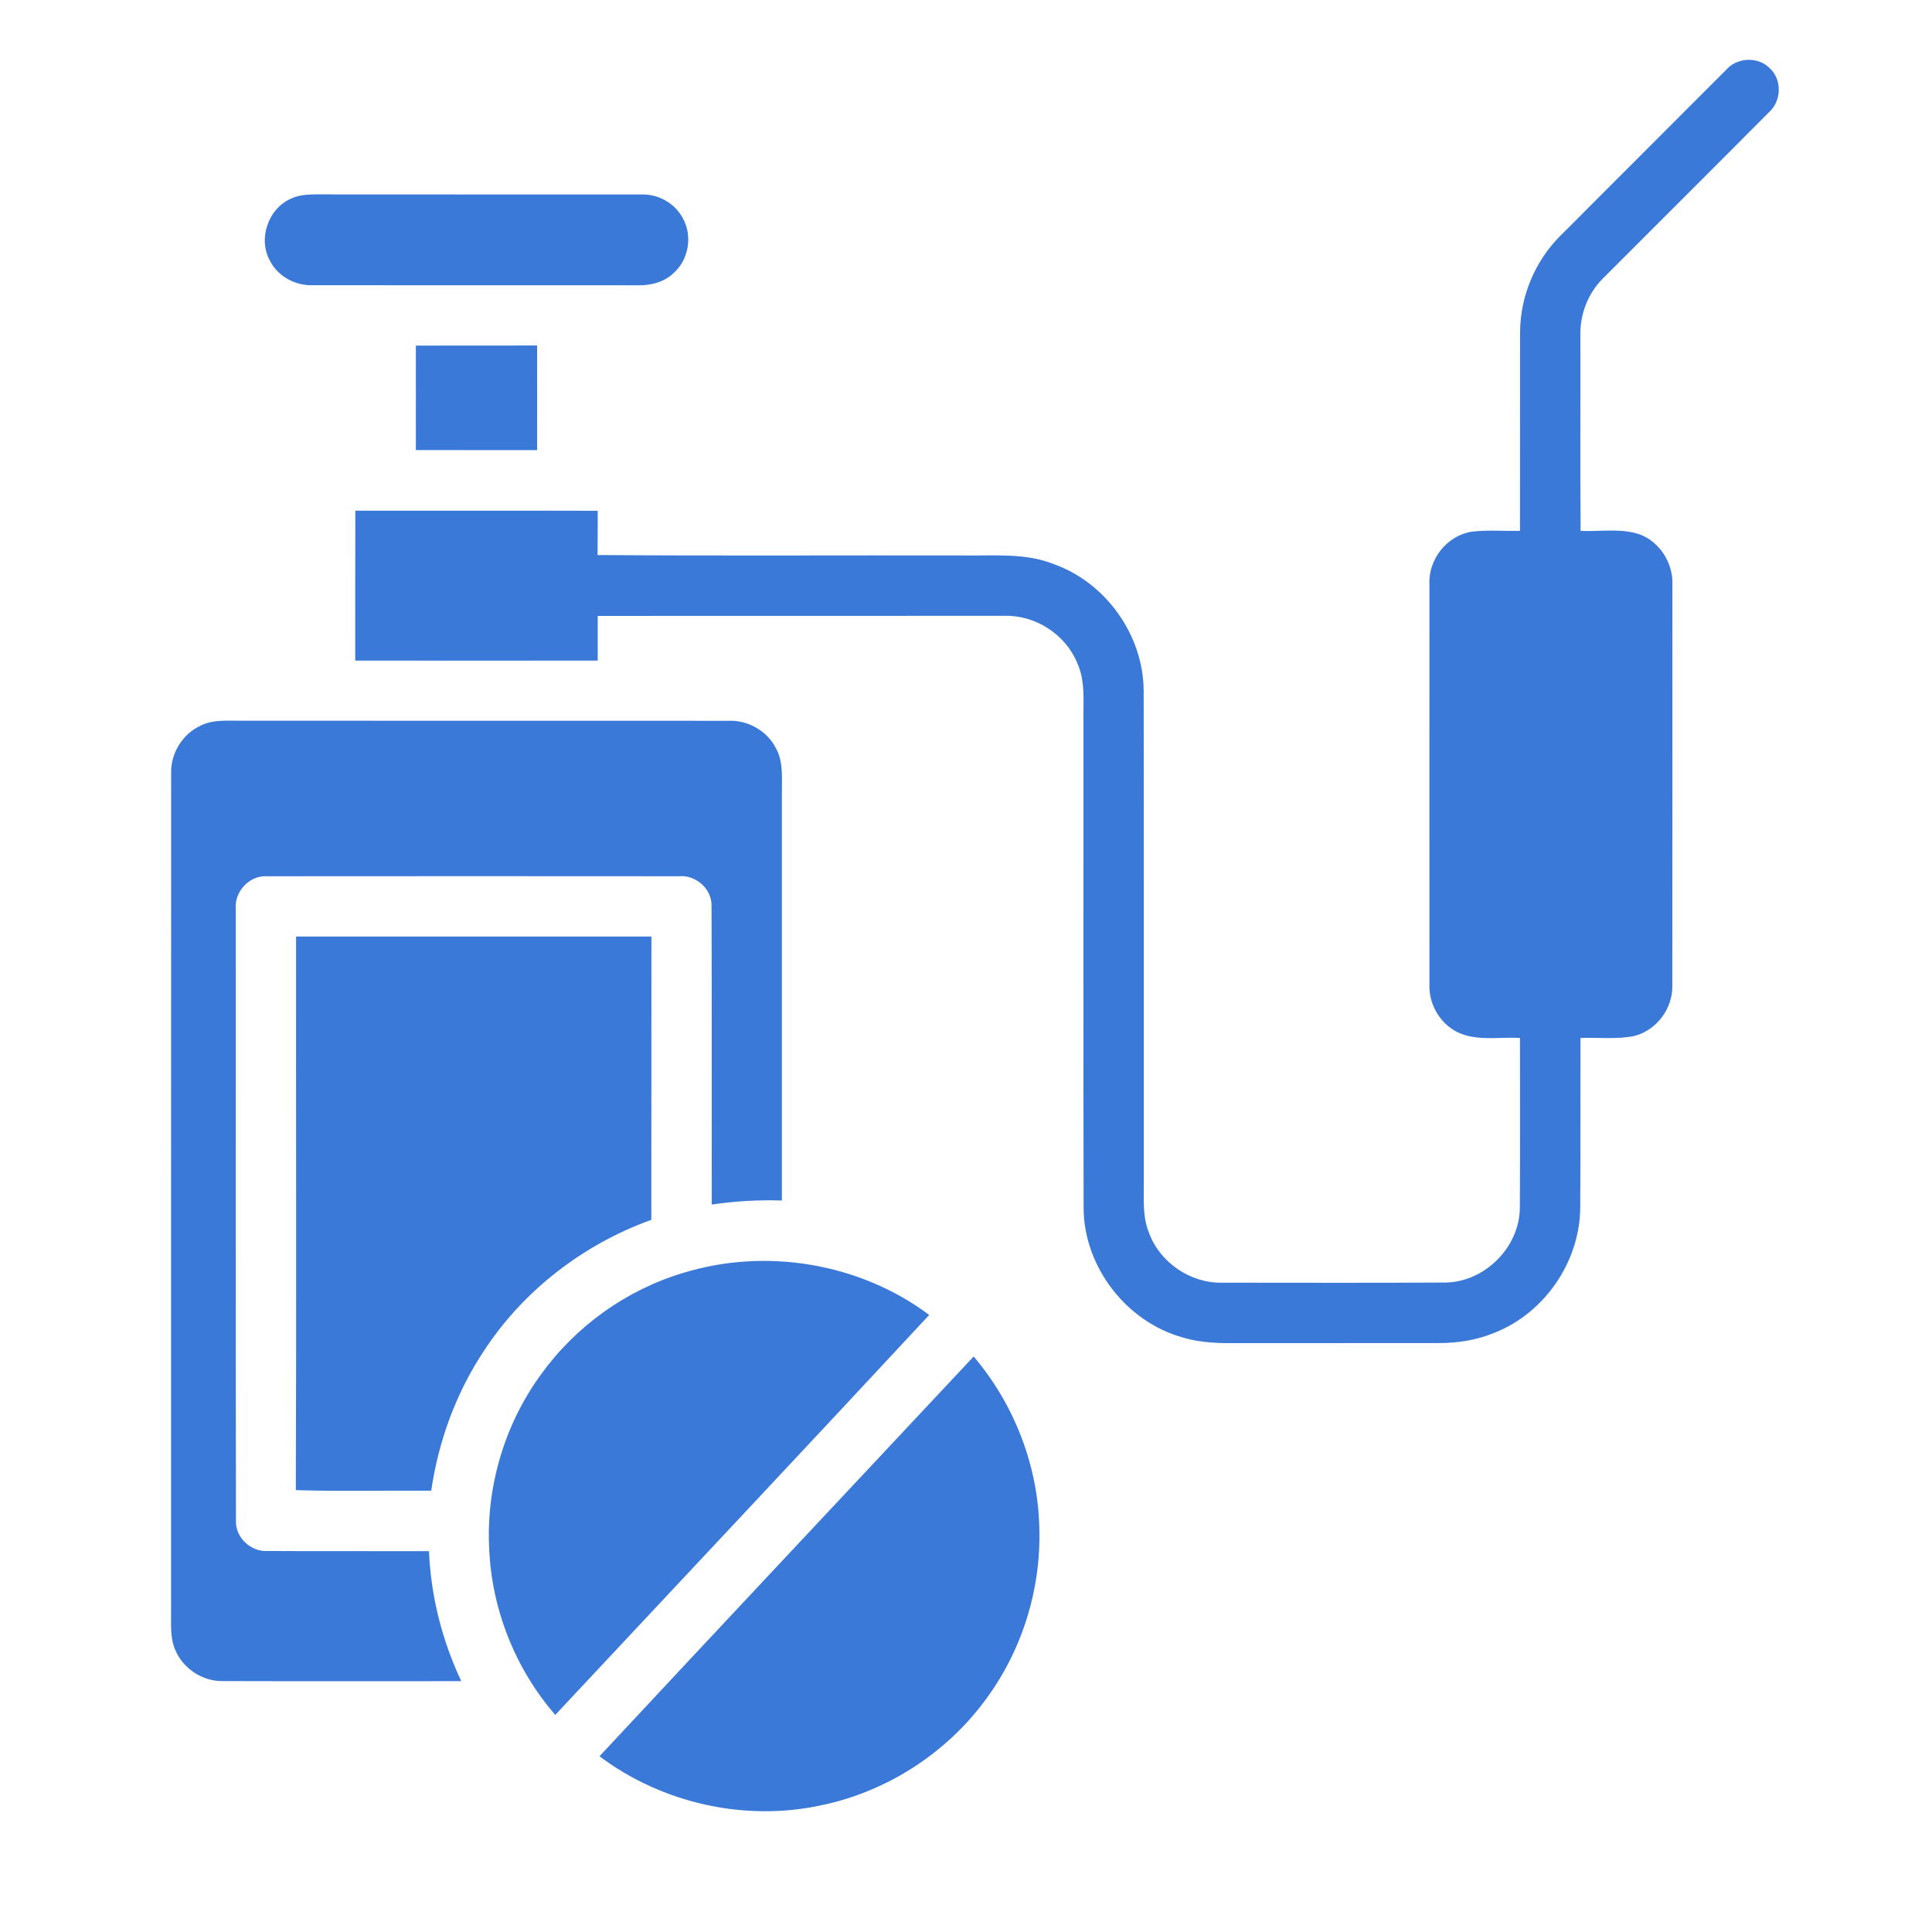 <svg width="24" height="24" viewBox="0 0 24 24" fill="none" xmlns="http://www.w3.org/2000/svg">
<path d="M21.444 0.866C21.578 0.713 21.835 0.7 21.981 0.844C22.139 0.985 22.133 1.254 21.975 1.394C21.289 2.085 20.598 2.771 19.91 3.461C19.724 3.647 19.624 3.911 19.632 4.173C19.634 4.981 19.628 5.788 19.635 6.595C19.879 6.606 20.132 6.558 20.368 6.638C20.621 6.732 20.787 6.999 20.775 7.267C20.775 8.922 20.776 10.578 20.774 12.233C20.785 12.524 20.578 12.804 20.294 12.871C20.076 12.913 19.852 12.886 19.633 12.894C19.631 13.597 19.635 14.3 19.63 15.003C19.626 15.67 19.19 16.308 18.57 16.554C18.346 16.648 18.102 16.686 17.86 16.684C17.047 16.685 16.235 16.684 15.422 16.685C15.177 16.687 14.927 16.687 14.69 16.614C13.988 16.418 13.461 15.732 13.461 15.001C13.457 12.985 13.46 10.969 13.459 8.953C13.456 8.711 13.484 8.457 13.38 8.231C13.232 7.876 12.856 7.637 12.472 7.65C10.79 7.65 9.107 7.65 7.425 7.651C7.425 7.836 7.425 8.021 7.425 8.206C6.421 8.207 5.417 8.207 4.413 8.206C4.413 7.585 4.412 6.964 4.414 6.344C5.417 6.345 6.421 6.342 7.425 6.345C7.424 6.528 7.426 6.712 7.423 6.895C8.932 6.906 10.441 6.897 11.951 6.9C12.334 6.907 12.733 6.863 13.097 7.01C13.743 7.243 14.205 7.896 14.207 8.583C14.211 10.614 14.208 12.644 14.209 14.674C14.211 14.888 14.19 15.111 14.273 15.314C14.408 15.684 14.789 15.943 15.183 15.934C16.107 15.934 17.032 15.938 17.956 15.932C18.444 15.926 18.876 15.494 18.88 15.005C18.885 14.301 18.881 13.598 18.882 12.894C18.638 12.88 18.381 12.931 18.148 12.841C17.907 12.746 17.748 12.491 17.757 12.234C17.756 10.578 17.757 8.922 17.757 7.266C17.738 6.955 17.971 6.654 18.28 6.605C18.48 6.581 18.681 6.599 18.882 6.594C18.884 5.771 18.881 4.948 18.883 4.125C18.885 3.682 19.068 3.244 19.382 2.93C20.069 2.242 20.757 1.554 21.444 0.866Z" fill="#3A79D7"/>
<path d="M3.626 2.463C3.752 2.406 3.894 2.416 4.029 2.415C5.342 2.417 6.655 2.415 7.968 2.416C8.181 2.408 8.391 2.529 8.487 2.72C8.604 2.938 8.553 3.228 8.368 3.392C8.25 3.506 8.082 3.548 7.921 3.544C6.577 3.543 5.233 3.545 3.888 3.543C3.675 3.551 3.461 3.44 3.36 3.251C3.197 2.975 3.33 2.584 3.626 2.463Z" fill="#3A79D7"/>
<path d="M5.166 4.293C5.668 4.292 6.17 4.292 6.672 4.292C6.673 4.726 6.673 5.159 6.672 5.592C6.17 5.592 5.668 5.592 5.166 5.591C5.166 5.159 5.167 4.726 5.166 4.293Z" fill="#3A79D7"/>
<path d="M2.495 9.013C2.652 8.935 2.832 8.955 3.001 8.953C5.017 8.954 7.033 8.953 9.049 8.954C9.29 8.943 9.53 9.079 9.639 9.295C9.732 9.462 9.712 9.659 9.713 9.843C9.712 11.533 9.714 13.223 9.713 14.913C9.421 14.904 9.13 14.921 8.842 14.963C8.84 13.725 8.844 12.487 8.839 11.249C8.841 11.042 8.645 10.868 8.44 10.885C6.734 10.884 5.028 10.883 3.322 10.885C3.101 10.869 2.908 11.075 2.929 11.294C2.93 13.827 2.927 16.359 2.931 18.892C2.924 19.101 3.117 19.28 3.324 19.267C3.992 19.271 4.661 19.267 5.329 19.269C5.352 19.828 5.492 20.378 5.73 20.884C4.74 20.884 3.751 20.886 2.763 20.883C2.517 20.886 2.28 20.731 2.182 20.507C2.11 20.353 2.127 20.179 2.125 20.015C2.126 16.546 2.124 13.076 2.126 9.607C2.118 9.359 2.268 9.115 2.495 9.013Z" fill="#3A79D7"/>
<path d="M3.678 11.634C5.149 11.634 6.621 11.634 8.092 11.634C8.091 12.807 8.092 13.98 8.091 15.153C7.246 15.457 6.499 16.032 6.008 16.786C5.665 17.305 5.446 17.903 5.357 18.518C4.796 18.514 4.235 18.528 3.675 18.511C3.683 16.219 3.676 13.927 3.678 11.634Z" fill="#3A79D7"/>
<path d="M8.489 15.812C9.515 15.496 10.682 15.69 11.543 16.335C10 17.996 8.446 19.647 6.898 21.303C6.398 20.728 6.103 19.98 6.076 19.219C6.041 18.46 6.27 17.692 6.718 17.077C7.149 16.477 7.78 16.023 8.489 15.812Z" fill="#3A79D7"/>
<path d="M7.447 21.817C8.993 20.158 10.546 18.506 12.095 16.851C12.599 17.443 12.896 18.209 12.911 18.987C12.933 19.744 12.696 20.505 12.244 21.113C11.754 21.782 11.012 22.258 10.201 22.426C9.251 22.632 8.223 22.4 7.447 21.817Z" fill="#3A79D7"/>
</svg>
